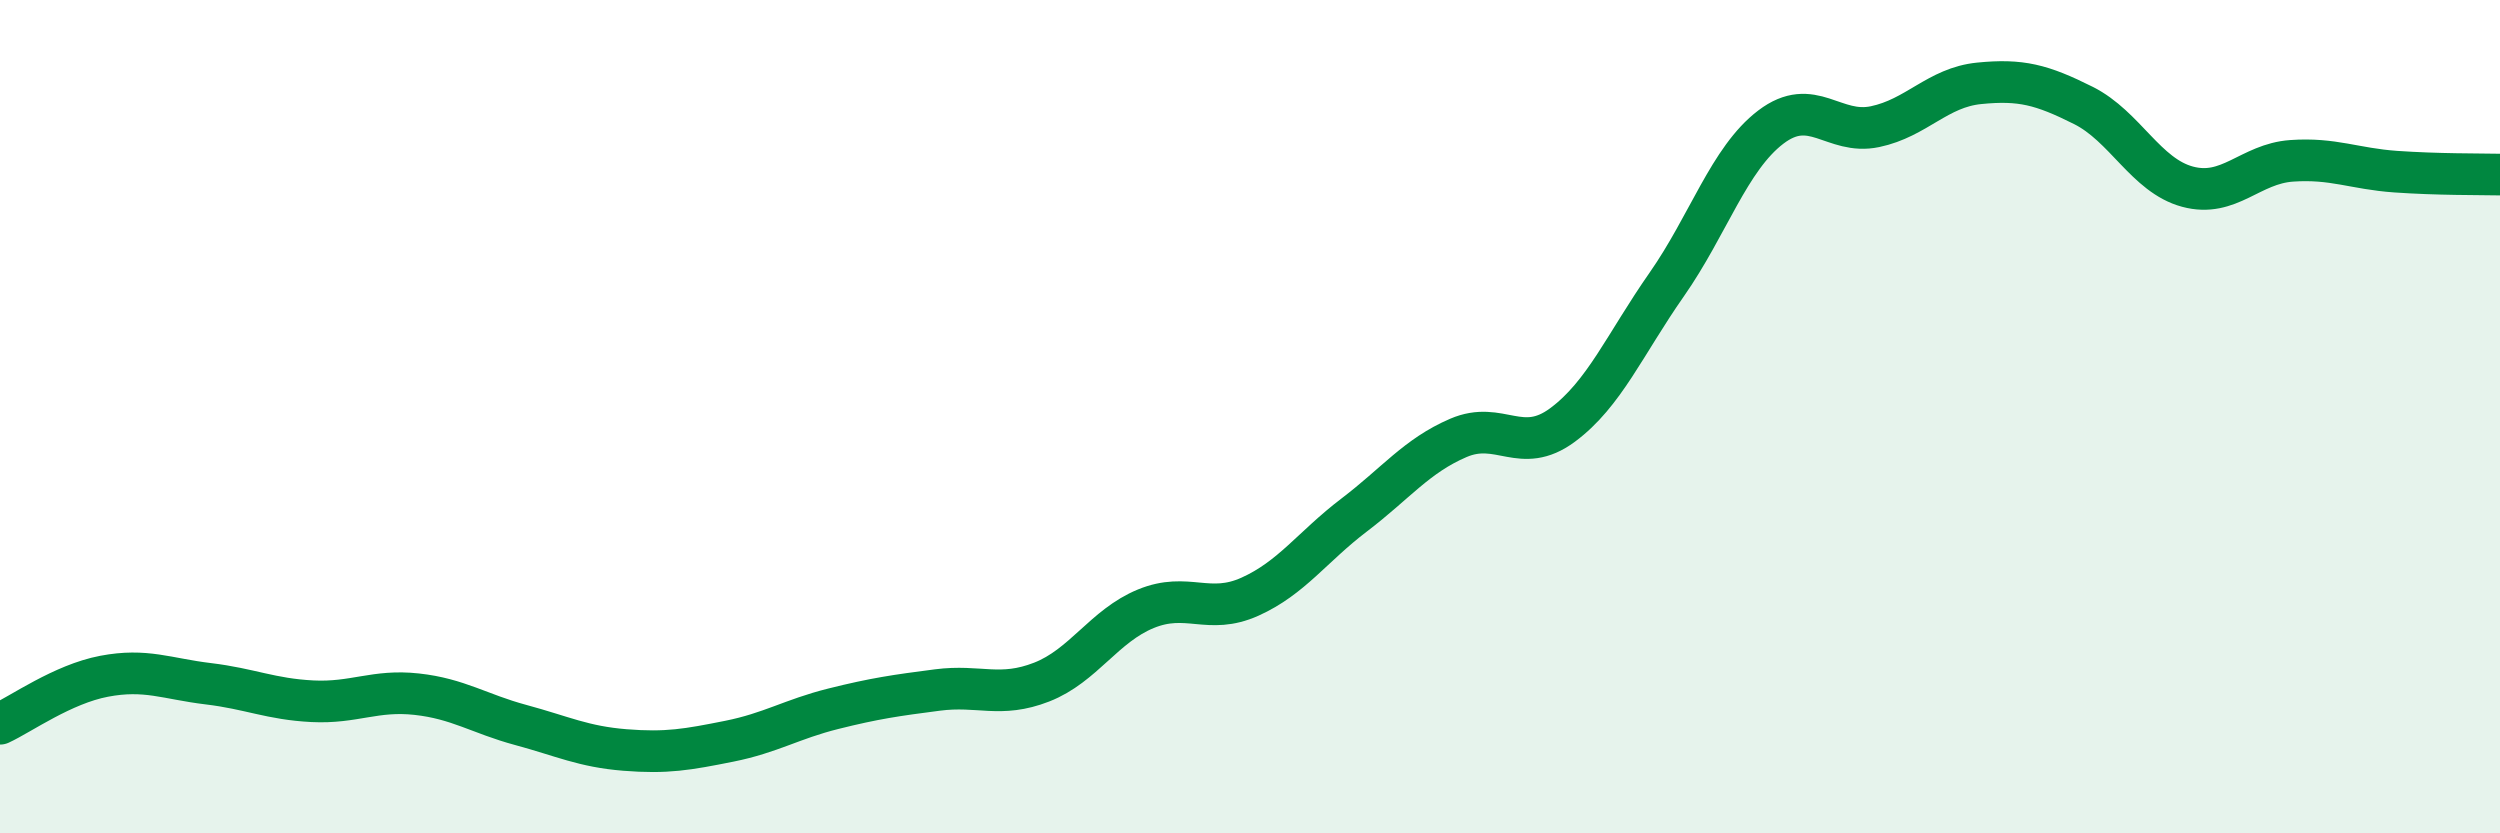 
    <svg width="60" height="20" viewBox="0 0 60 20" xmlns="http://www.w3.org/2000/svg">
      <path
        d="M 0,17.37 C 0.5,17.14 1.5,16.42 2.5,16.23 C 3.5,16.04 4,16.29 5,16.41 C 6,16.53 6.5,16.78 7.5,16.83 C 8.5,16.88 9,16.55 10,16.66 C 11,16.77 11.5,17.13 12.5,17.4 C 13.5,17.67 14,17.92 15,18 C 16,18.08 16.5,17.99 17.5,17.79 C 18.5,17.59 19,17.26 20,17.01 C 21,16.76 21.5,16.69 22.5,16.56 C 23.5,16.43 24,16.76 25,16.37 C 26,15.98 26.5,15.02 27.5,14.61 C 28.5,14.2 29,14.77 30,14.32 C 31,13.87 31.5,13.12 32.5,12.36 C 33.5,11.6 34,10.94 35,10.51 C 36,10.08 36.5,10.94 37.5,10.2 C 38.5,9.46 39,8.26 40,6.83 C 41,5.4 41.5,3.81 42.5,3.05 C 43.5,2.29 44,3.25 45,3.04 C 46,2.83 46.5,2.1 47.5,2 C 48.5,1.9 49,2.03 50,2.53 C 51,3.03 51.5,4.21 52.5,4.48 C 53.5,4.75 54,3.93 55,3.86 C 56,3.79 56.5,4.05 57.5,4.12 C 58.5,4.19 59.5,4.18 60,4.19L60 20L0 20Z"
        fill="#008740"
        opacity="0.1"
        stroke-linecap="round"
        stroke-linejoin="round"
      />
      <path
        d="M 0,17.37 C 0.5,17.14 1.5,16.42 2.5,16.23 C 3.5,16.04 4,16.29 5,16.41 C 6,16.53 6.5,16.78 7.5,16.83 C 8.5,16.88 9,16.55 10,16.66 C 11,16.77 11.5,17.13 12.5,17.4 C 13.5,17.67 14,17.92 15,18 C 16,18.08 16.5,17.99 17.5,17.79 C 18.5,17.59 19,17.26 20,17.01 C 21,16.76 21.5,16.69 22.5,16.56 C 23.5,16.43 24,16.76 25,16.37 C 26,15.98 26.5,15.02 27.5,14.61 C 28.5,14.2 29,14.77 30,14.32 C 31,13.87 31.5,13.12 32.5,12.36 C 33.5,11.6 34,10.94 35,10.51 C 36,10.08 36.5,10.94 37.5,10.2 C 38.5,9.46 39,8.26 40,6.83 C 41,5.4 41.5,3.81 42.5,3.05 C 43.5,2.29 44,3.25 45,3.04 C 46,2.83 46.5,2.1 47.5,2 C 48.5,1.9 49,2.03 50,2.53 C 51,3.03 51.5,4.21 52.5,4.48 C 53.5,4.75 54,3.93 55,3.86 C 56,3.79 56.5,4.05 57.5,4.12 C 58.5,4.19 59.5,4.18 60,4.19"
        stroke="#008740"
        stroke-width="1"
        fill="none"
        stroke-linecap="round"
        stroke-linejoin="round"
      />
    </svg>
  